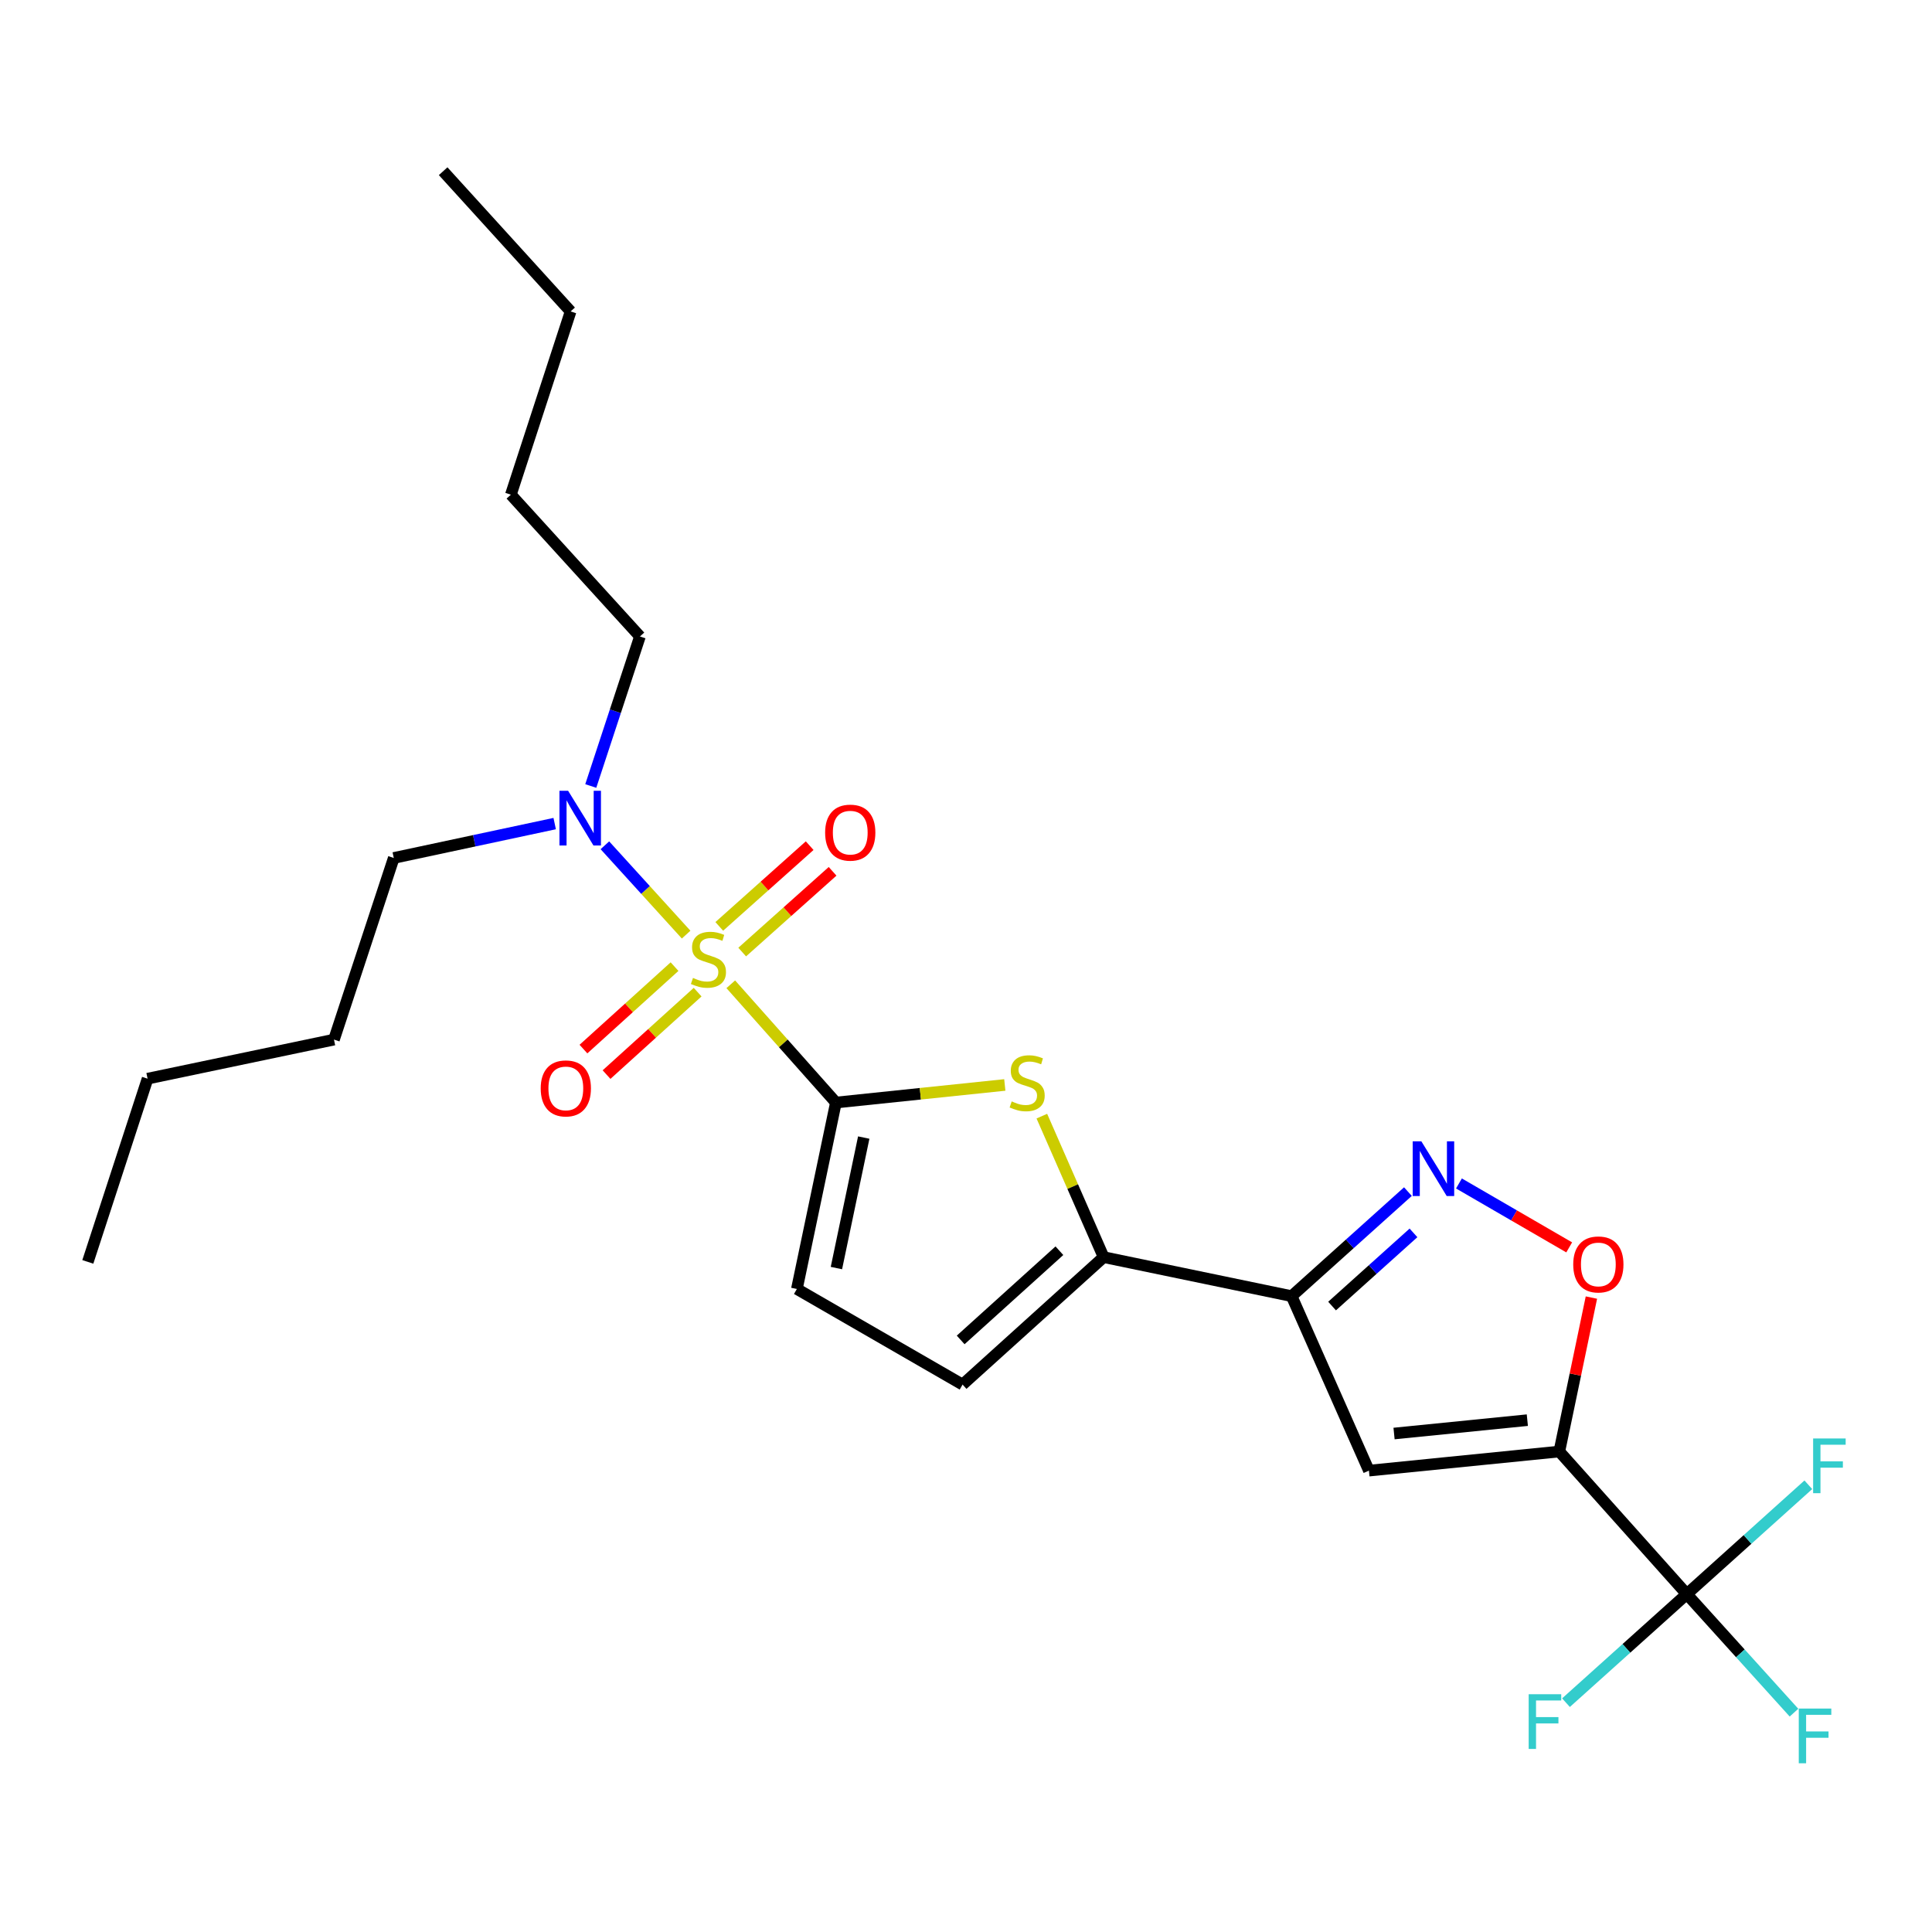 <?xml version='1.0' encoding='iso-8859-1'?>
<svg version='1.1' baseProfile='full'
              xmlns='http://www.w3.org/2000/svg'
                      xmlns:rdkit='http://www.rdkit.org/xml'
                      xmlns:xlink='http://www.w3.org/1999/xlink'
                  xml:space='preserve'
width='1000px' height='1000px' viewBox='0 0 1000 1000'>
<!-- END OF HEADER -->
<rect style='opacity:1.0;fill:#FFFFFF;stroke:none' width='1000' height='1000' x='0' y='0'> </rect>
<path class='bond-0' d='M 378.249,509.461 L 405.458,540.068' style='fill:none;fill-rule:evenodd;stroke:#CCCC00;stroke-width:6px;stroke-linecap:butt;stroke-linejoin:miter;stroke-opacity:1' />
<path class='bond-0' d='M 405.458,540.068 L 432.667,570.676' style='fill:none;fill-rule:evenodd;stroke:#000000;stroke-width:6px;stroke-linecap:butt;stroke-linejoin:miter;stroke-opacity:1' />
<path class='bond-11' d='M 355.14,483.757 L 334.114,460.637' style='fill:none;fill-rule:evenodd;stroke:#CCCC00;stroke-width:6px;stroke-linecap:butt;stroke-linejoin:miter;stroke-opacity:1' />
<path class='bond-11' d='M 334.114,460.637 L 313.088,437.517' style='fill:none;fill-rule:evenodd;stroke:#0000FF;stroke-width:6px;stroke-linecap:butt;stroke-linejoin:miter;stroke-opacity:1' />
<path class='bond-12' d='M 349.141,500.324 L 325.567,521.664' style='fill:none;fill-rule:evenodd;stroke:#CCCC00;stroke-width:6px;stroke-linecap:butt;stroke-linejoin:miter;stroke-opacity:1' />
<path class='bond-12' d='M 325.567,521.664 L 301.992,543.004' style='fill:none;fill-rule:evenodd;stroke:#FF0000;stroke-width:6px;stroke-linecap:butt;stroke-linejoin:miter;stroke-opacity:1' />
<path class='bond-12' d='M 361.094,513.528 L 337.52,534.869' style='fill:none;fill-rule:evenodd;stroke:#CCCC00;stroke-width:6px;stroke-linecap:butt;stroke-linejoin:miter;stroke-opacity:1' />
<path class='bond-12' d='M 337.52,534.869 L 313.945,556.209' style='fill:none;fill-rule:evenodd;stroke:#FF0000;stroke-width:6px;stroke-linecap:butt;stroke-linejoin:miter;stroke-opacity:1' />
<path class='bond-13' d='M 384.16,492.787 L 407.553,471.891' style='fill:none;fill-rule:evenodd;stroke:#CCCC00;stroke-width:6px;stroke-linecap:butt;stroke-linejoin:miter;stroke-opacity:1' />
<path class='bond-13' d='M 407.553,471.891 L 430.947,450.995' style='fill:none;fill-rule:evenodd;stroke:#FF0000;stroke-width:6px;stroke-linecap:butt;stroke-linejoin:miter;stroke-opacity:1' />
<path class='bond-13' d='M 372.295,479.503 L 395.688,458.607' style='fill:none;fill-rule:evenodd;stroke:#CCCC00;stroke-width:6px;stroke-linecap:butt;stroke-linejoin:miter;stroke-opacity:1' />
<path class='bond-13' d='M 395.688,458.607 L 419.082,437.712' style='fill:none;fill-rule:evenodd;stroke:#FF0000;stroke-width:6px;stroke-linecap:butt;stroke-linejoin:miter;stroke-opacity:1' />
<path class='bond-2' d='M 432.667,570.676 L 476.378,566.123' style='fill:none;fill-rule:evenodd;stroke:#000000;stroke-width:6px;stroke-linecap:butt;stroke-linejoin:miter;stroke-opacity:1' />
<path class='bond-2' d='M 476.378,566.123 L 520.088,561.57' style='fill:none;fill-rule:evenodd;stroke:#CCCC00;stroke-width:6px;stroke-linecap:butt;stroke-linejoin:miter;stroke-opacity:1' />
<path class='bond-9' d='M 432.667,570.676 L 412.461,667.172' style='fill:none;fill-rule:evenodd;stroke:#000000;stroke-width:6px;stroke-linecap:butt;stroke-linejoin:miter;stroke-opacity:1' />
<path class='bond-9' d='M 447.069,588.801 L 432.925,656.348' style='fill:none;fill-rule:evenodd;stroke:#000000;stroke-width:6px;stroke-linecap:butt;stroke-linejoin:miter;stroke-opacity:1' />
<path class='bond-1' d='M 807.104,751.31 L 708.55,761.195' style='fill:none;fill-rule:evenodd;stroke:#000000;stroke-width:6px;stroke-linecap:butt;stroke-linejoin:miter;stroke-opacity:1' />
<path class='bond-1' d='M 790.544,735.07 L 721.556,741.99' style='fill:none;fill-rule:evenodd;stroke:#000000;stroke-width:6px;stroke-linecap:butt;stroke-linejoin:miter;stroke-opacity:1' />
<path class='bond-6' d='M 807.104,751.31 L 873.075,825.107' style='fill:none;fill-rule:evenodd;stroke:#000000;stroke-width:6px;stroke-linecap:butt;stroke-linejoin:miter;stroke-opacity:1' />
<path class='bond-26' d='M 807.104,751.31 L 815.407,711.466' style='fill:none;fill-rule:evenodd;stroke:#000000;stroke-width:6px;stroke-linecap:butt;stroke-linejoin:miter;stroke-opacity:1' />
<path class='bond-26' d='M 815.407,711.466 L 823.709,671.623' style='fill:none;fill-rule:evenodd;stroke:#FF0000;stroke-width:6px;stroke-linecap:butt;stroke-linejoin:miter;stroke-opacity:1' />
<path class='bond-7' d='M 539.257,577.711 L 555.247,614.199' style='fill:none;fill-rule:evenodd;stroke:#CCCC00;stroke-width:6px;stroke-linecap:butt;stroke-linejoin:miter;stroke-opacity:1' />
<path class='bond-7' d='M 555.247,614.199 L 571.237,650.687' style='fill:none;fill-rule:evenodd;stroke:#000000;stroke-width:6px;stroke-linecap:butt;stroke-linejoin:miter;stroke-opacity:1' />
<path class='bond-3' d='M 668.544,670.883 L 571.237,650.687' style='fill:none;fill-rule:evenodd;stroke:#000000;stroke-width:6px;stroke-linecap:butt;stroke-linejoin:miter;stroke-opacity:1' />
<path class='bond-4' d='M 668.544,670.883 L 708.55,761.195' style='fill:none;fill-rule:evenodd;stroke:#000000;stroke-width:6px;stroke-linecap:butt;stroke-linejoin:miter;stroke-opacity:1' />
<path class='bond-5' d='M 668.544,670.883 L 698.641,643.829' style='fill:none;fill-rule:evenodd;stroke:#000000;stroke-width:6px;stroke-linecap:butt;stroke-linejoin:miter;stroke-opacity:1' />
<path class='bond-5' d='M 698.641,643.829 L 728.738,616.775' style='fill:none;fill-rule:evenodd;stroke:#0000FF;stroke-width:6px;stroke-linecap:butt;stroke-linejoin:miter;stroke-opacity:1' />
<path class='bond-5' d='M 689.48,676.013 L 710.548,657.075' style='fill:none;fill-rule:evenodd;stroke:#000000;stroke-width:6px;stroke-linecap:butt;stroke-linejoin:miter;stroke-opacity:1' />
<path class='bond-5' d='M 710.548,657.075 L 731.616,638.137' style='fill:none;fill-rule:evenodd;stroke:#0000FF;stroke-width:6px;stroke-linecap:butt;stroke-linejoin:miter;stroke-opacity:1' />
<path class='bond-8' d='M 755.152,612.56 L 783.684,629.101' style='fill:none;fill-rule:evenodd;stroke:#0000FF;stroke-width:6px;stroke-linecap:butt;stroke-linejoin:miter;stroke-opacity:1' />
<path class='bond-8' d='M 783.684,629.101 L 812.215,645.642' style='fill:none;fill-rule:evenodd;stroke:#FF0000;stroke-width:6px;stroke-linecap:butt;stroke-linejoin:miter;stroke-opacity:1' />
<path class='bond-14' d='M 873.075,825.107 L 900.82,855.785' style='fill:none;fill-rule:evenodd;stroke:#000000;stroke-width:6px;stroke-linecap:butt;stroke-linejoin:miter;stroke-opacity:1' />
<path class='bond-14' d='M 900.82,855.785 L 928.566,886.463' style='fill:none;fill-rule:evenodd;stroke:#33CCCC;stroke-width:6px;stroke-linecap:butt;stroke-linejoin:miter;stroke-opacity:1' />
<path class='bond-15' d='M 873.075,825.107 L 904.532,796.812' style='fill:none;fill-rule:evenodd;stroke:#000000;stroke-width:6px;stroke-linecap:butt;stroke-linejoin:miter;stroke-opacity:1' />
<path class='bond-15' d='M 904.532,796.812 L 935.989,768.517' style='fill:none;fill-rule:evenodd;stroke:#33CCCC;stroke-width:6px;stroke-linecap:butt;stroke-linejoin:miter;stroke-opacity:1' />
<path class='bond-16' d='M 873.075,825.107 L 841.813,853.204' style='fill:none;fill-rule:evenodd;stroke:#000000;stroke-width:6px;stroke-linecap:butt;stroke-linejoin:miter;stroke-opacity:1' />
<path class='bond-16' d='M 841.813,853.204 L 810.551,881.301' style='fill:none;fill-rule:evenodd;stroke:#33CCCC;stroke-width:6px;stroke-linecap:butt;stroke-linejoin:miter;stroke-opacity:1' />
<path class='bond-25' d='M 571.237,650.687 L 498.231,716.657' style='fill:none;fill-rule:evenodd;stroke:#000000;stroke-width:6px;stroke-linecap:butt;stroke-linejoin:miter;stroke-opacity:1' />
<path class='bond-25' d='M 548.344,647.368 L 497.241,693.547' style='fill:none;fill-rule:evenodd;stroke:#000000;stroke-width:6px;stroke-linecap:butt;stroke-linejoin:miter;stroke-opacity:1' />
<path class='bond-10' d='M 412.461,667.172 L 498.231,716.657' style='fill:none;fill-rule:evenodd;stroke:#000000;stroke-width:6px;stroke-linecap:butt;stroke-linejoin:miter;stroke-opacity:1' />
<path class='bond-17' d='M 305.781,406.833 L 318.507,368.134' style='fill:none;fill-rule:evenodd;stroke:#0000FF;stroke-width:6px;stroke-linecap:butt;stroke-linejoin:miter;stroke-opacity:1' />
<path class='bond-17' d='M 318.507,368.134 L 331.233,329.435' style='fill:none;fill-rule:evenodd;stroke:#000000;stroke-width:6px;stroke-linecap:butt;stroke-linejoin:miter;stroke-opacity:1' />
<path class='bond-18' d='M 287.104,426.289 L 245.459,435.184' style='fill:none;fill-rule:evenodd;stroke:#0000FF;stroke-width:6px;stroke-linecap:butt;stroke-linejoin:miter;stroke-opacity:1' />
<path class='bond-18' d='M 245.459,435.184 L 203.815,444.079' style='fill:none;fill-rule:evenodd;stroke:#000000;stroke-width:6px;stroke-linecap:butt;stroke-linejoin:miter;stroke-opacity:1' />
<path class='bond-19' d='M 331.233,329.435 L 264.422,256.044' style='fill:none;fill-rule:evenodd;stroke:#000000;stroke-width:6px;stroke-linecap:butt;stroke-linejoin:miter;stroke-opacity:1' />
<path class='bond-20' d='M 203.815,444.079 L 172.863,538.102' style='fill:none;fill-rule:evenodd;stroke:#000000;stroke-width:6px;stroke-linecap:butt;stroke-linejoin:miter;stroke-opacity:1' />
<path class='bond-21' d='M 264.422,256.044 L 295.353,161.2' style='fill:none;fill-rule:evenodd;stroke:#000000;stroke-width:6px;stroke-linecap:butt;stroke-linejoin:miter;stroke-opacity:1' />
<path class='bond-22' d='M 172.863,538.102 L 76.386,558.317' style='fill:none;fill-rule:evenodd;stroke:#000000;stroke-width:6px;stroke-linecap:butt;stroke-linejoin:miter;stroke-opacity:1' />
<path class='bond-24' d='M 295.353,161.2 L 229.373,88.62' style='fill:none;fill-rule:evenodd;stroke:#000000;stroke-width:6px;stroke-linecap:butt;stroke-linejoin:miter;stroke-opacity:1' />
<path class='bond-23' d='M 76.386,558.317 L 45.455,653.151' style='fill:none;fill-rule:evenodd;stroke:#000000;stroke-width:6px;stroke-linecap:butt;stroke-linejoin:miter;stroke-opacity:1' />
<path  class='atom-0' d='M 358.687 506.173
Q 359.007 506.293, 360.327 506.853
Q 361.647 507.413, 363.087 507.773
Q 364.567 508.093, 366.007 508.093
Q 368.687 508.093, 370.247 506.813
Q 371.807 505.493, 371.807 503.213
Q 371.807 501.653, 371.007 500.693
Q 370.247 499.733, 369.047 499.213
Q 367.847 498.693, 365.847 498.093
Q 363.327 497.333, 361.807 496.613
Q 360.327 495.893, 359.247 494.373
Q 358.207 492.853, 358.207 490.293
Q 358.207 486.733, 360.607 484.533
Q 363.047 482.333, 367.847 482.333
Q 371.127 482.333, 374.847 483.893
L 373.927 486.973
Q 370.527 485.573, 367.967 485.573
Q 365.207 485.573, 363.687 486.733
Q 362.167 487.853, 362.207 489.813
Q 362.207 491.333, 362.967 492.253
Q 363.767 493.173, 364.887 493.693
Q 366.047 494.213, 367.967 494.813
Q 370.527 495.613, 372.047 496.413
Q 373.567 497.213, 374.647 498.853
Q 375.767 500.453, 375.767 503.213
Q 375.767 507.133, 373.127 509.253
Q 370.527 511.333, 366.167 511.333
Q 363.647 511.333, 361.727 510.773
Q 359.847 510.253, 357.607 509.333
L 358.687 506.173
' fill='#CCCC00'/>
<path  class='atom-3' d='M 523.657 570.085
Q 523.977 570.205, 525.297 570.765
Q 526.617 571.325, 528.057 571.685
Q 529.537 572.005, 530.977 572.005
Q 533.657 572.005, 535.217 570.725
Q 536.777 569.405, 536.777 567.125
Q 536.777 565.565, 535.977 564.605
Q 535.217 563.645, 534.017 563.125
Q 532.817 562.605, 530.817 562.005
Q 528.297 561.245, 526.777 560.525
Q 525.297 559.805, 524.217 558.285
Q 523.177 556.765, 523.177 554.205
Q 523.177 550.645, 525.577 548.445
Q 528.017 546.245, 532.817 546.245
Q 536.097 546.245, 539.817 547.805
L 538.897 550.885
Q 535.497 549.485, 532.937 549.485
Q 530.177 549.485, 528.657 550.645
Q 527.137 551.765, 527.177 553.725
Q 527.177 555.245, 527.937 556.165
Q 528.737 557.085, 529.857 557.605
Q 531.017 558.125, 532.937 558.725
Q 535.497 559.525, 537.017 560.325
Q 538.537 561.125, 539.617 562.765
Q 540.737 564.365, 540.737 567.125
Q 540.737 571.045, 538.097 573.165
Q 535.497 575.245, 531.137 575.245
Q 528.617 575.245, 526.697 574.685
Q 524.817 574.165, 522.577 573.245
L 523.657 570.085
' fill='#CCCC00'/>
<path  class='atom-6' d='M 735.686 590.743
L 744.966 605.743
Q 745.886 607.223, 747.366 609.903
Q 748.846 612.583, 748.926 612.743
L 748.926 590.743
L 752.686 590.743
L 752.686 619.063
L 748.806 619.063
L 738.846 602.663
Q 737.686 600.743, 736.446 598.543
Q 735.246 596.343, 734.886 595.663
L 734.886 619.063
L 731.206 619.063
L 731.206 590.743
L 735.686 590.743
' fill='#0000FF'/>
<path  class='atom-9' d='M 814.3 654.468
Q 814.3 647.668, 817.66 643.868
Q 821.02 640.068, 827.3 640.068
Q 833.58 640.068, 836.94 643.868
Q 840.3 647.668, 840.3 654.468
Q 840.3 661.348, 836.9 665.268
Q 833.5 669.148, 827.3 669.148
Q 821.06 669.148, 817.66 665.268
Q 814.3 661.388, 814.3 654.468
M 827.3 665.948
Q 831.62 665.948, 833.94 663.068
Q 836.3 660.148, 836.3 654.468
Q 836.3 648.908, 833.94 646.108
Q 831.62 643.268, 827.3 643.268
Q 822.98 643.268, 820.62 646.068
Q 818.3 648.868, 818.3 654.468
Q 818.3 660.188, 820.62 663.068
Q 822.98 665.948, 827.3 665.948
' fill='#FF0000'/>
<path  class='atom-12' d='M 294.051 409.308
L 303.331 424.308
Q 304.251 425.788, 305.731 428.468
Q 307.211 431.148, 307.291 431.308
L 307.291 409.308
L 311.051 409.308
L 311.051 437.628
L 307.171 437.628
L 297.211 421.228
Q 296.051 419.308, 294.811 417.108
Q 293.611 414.908, 293.251 414.228
L 293.251 437.628
L 289.571 437.628
L 289.571 409.308
L 294.051 409.308
' fill='#0000FF'/>
<path  class='atom-13' d='M 279.87 563.355
Q 279.87 556.555, 283.23 552.755
Q 286.59 548.955, 292.87 548.955
Q 299.15 548.955, 302.51 552.755
Q 305.87 556.555, 305.87 563.355
Q 305.87 570.235, 302.47 574.155
Q 299.07 578.035, 292.87 578.035
Q 286.63 578.035, 283.23 574.155
Q 279.87 570.275, 279.87 563.355
M 292.87 574.835
Q 297.19 574.835, 299.51 571.955
Q 301.87 569.035, 301.87 563.355
Q 301.87 557.795, 299.51 554.995
Q 297.19 552.155, 292.87 552.155
Q 288.55 552.155, 286.19 554.955
Q 283.87 557.755, 283.87 563.355
Q 283.87 569.075, 286.19 571.955
Q 288.55 574.835, 292.87 574.835
' fill='#FF0000'/>
<path  class='atom-14' d='M 427.088 430.969
Q 427.088 424.169, 430.448 420.369
Q 433.808 416.569, 440.088 416.569
Q 446.368 416.569, 449.728 420.369
Q 453.088 424.169, 453.088 430.969
Q 453.088 437.849, 449.688 441.769
Q 446.288 445.649, 440.088 445.649
Q 433.848 445.649, 430.448 441.769
Q 427.088 437.889, 427.088 430.969
M 440.088 442.449
Q 444.408 442.449, 446.728 439.569
Q 449.088 436.649, 449.088 430.969
Q 449.088 425.409, 446.728 422.609
Q 444.408 419.769, 440.088 419.769
Q 435.768 419.769, 433.408 422.569
Q 431.088 425.369, 431.088 430.969
Q 431.088 436.689, 433.408 439.569
Q 435.768 442.449, 440.088 442.449
' fill='#FF0000'/>
<path  class='atom-15' d='M 931.04 884.348
L 947.88 884.348
L 947.88 887.588
L 934.84 887.588
L 934.84 896.188
L 946.44 896.188
L 946.44 899.468
L 934.84 899.468
L 934.84 912.668
L 931.04 912.668
L 931.04 884.348
' fill='#33CCCC'/>
<path  class='atom-16' d='M 938.471 744.551
L 955.311 744.551
L 955.311 747.791
L 942.271 747.791
L 942.271 756.391
L 953.871 756.391
L 953.871 759.671
L 942.271 759.671
L 942.271 772.871
L 938.471 772.871
L 938.471 744.551
' fill='#33CCCC'/>
<path  class='atom-17' d='M 791.243 876.927
L 808.083 876.927
L 808.083 880.167
L 795.043 880.167
L 795.043 888.767
L 806.643 888.767
L 806.643 892.047
L 795.043 892.047
L 795.043 905.247
L 791.243 905.247
L 791.243 876.927
' fill='#33CCCC'/>
</svg>
